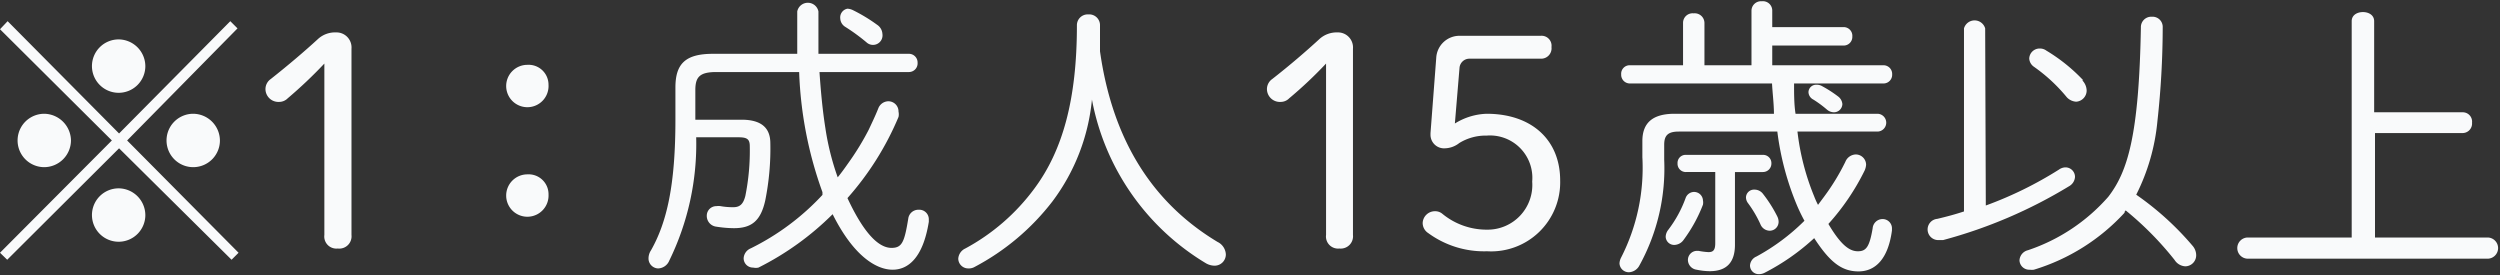 <svg xmlns="http://www.w3.org/2000/svg" viewBox="0 0 118 13"><rect x="0" y="0" width="118" height="13" fill="#333333" stroke="none"/><path d="M11.26 11.93l-.33.33-5.31-5.26-5.28 5.26-.34-.33 5.28-5.3-5.28-5.25.36-.38 5.26 5.3 5.25-5.3.34.34-5.21 5.29zm-7.91-5.3a1.27 1.27 0 0 1-1.26 1.26 1.26 1.26 0 0 1 0-2.52 1.28 1.28 0 0 1 1.26 1.26zm3.51-3.51a1.26 1.26 0 1 1-1.26-1.26 1.27 1.27 0 0 1 1.26 1.26zm0 7a1.26 1.26 0 1 1-1.26-1.23 1.27 1.27 0 0 1 1.26 1.26zm3.52-3.52a1.26 1.26 0 1 1-1.26-1.23 1.27 1.27 0 0 1 1.26 1.26zM15.31 3a21.34 21.34 0 0 1-1.73 1.64.57.57 0 0 1-.41.17.61.61 0 0 1-.64-.61.58.58 0 0 1 .25-.47c.81-.64 1.6-1.31 2.23-1.89a1.19 1.19 0 0 1 .85-.31.71.71 0 0 1 .73.77v8.79a.58.58 0 0 1-.65.64.57.57 0 0 1-.63-.64zM25.89 4a1 1 0 1 1-1-.94.94.94 0 0 1 1 .94zm0 5.17a1 1 0 1 1-1-.94.94.94 0 0 1 1 .98zM37.63 2.54v-2a.51.51 0 0 1 1 0v2h4.25a.41.41 0 0 1 .43.42.41.41 0 0 1-.43.44h-4.2c.06.88.14 1.78.28 2.66a12.21 12.21 0 0 0 .58 2.31c.17-.21.33-.43.49-.66a12.48 12.48 0 0 0 .97-1.58c.15-.32.31-.65.45-1a.52.52 0 0 1 .47-.35.48.48 0 0 1 .49.49.59.59 0 0 1 0 .25 13.8 13.8 0 0 1-2.41 3.83c.88 1.89 1.58 2.35 2.08 2.35s.61-.28.79-1.38a.48.48 0 0 1 .49-.42.45.45 0 0 1 .48.47v.1c-.28 1.74-1 2.26-1.71 2.26s-1.8-.56-2.83-2.62a13.56 13.56 0 0 1-3.5 2.52.56.56 0 0 1-.25 0 .44.44 0 0 1-.45-.44.54.54 0 0 1 .34-.47 11.64 11.64 0 0 0 3.38-2.52v-.13a18.48 18.48 0 0 1-1.1-5.67h-3.9c-.78 0-1 .22-1 .85v1.4h2.18c.94 0 1.36.39 1.36 1.11a12.35 12.35 0 0 1-.24 2.7c-.22 1-.68 1.31-1.48 1.31a5.44 5.44 0 0 1-.82-.07.51.51 0 0 1-.46-.51.45.45 0 0 1 .46-.46.63.63 0 0 1 .19 0 3.23 3.23 0 0 0 .6.05c.31 0 .47-.14.57-.53a10.81 10.81 0 0 0 .21-2.34c0-.33-.11-.43-.53-.43h-2a12.52 12.52 0 0 1-1.27 5.82.59.59 0 0 1-.53.37.47.47 0 0 1-.45-.48.7.7 0 0 1 .12-.38c.75-1.33 1.15-3.08 1.15-6.17v-1.51c0-1.11.46-1.59 1.77-1.59zm3.77-1.37a.55.55 0 0 1 .25.43.45.45 0 0 1-.75.4 9.09 9.09 0 0 0-1-.73.49.49 0 0 1-.24-.4.42.42 0 0 1 .34-.46.68.68 0 0 1 .26.07 7.69 7.69 0 0 1 1.14.69zM49.68 9.5a11.26 11.26 0 0 1-3.68 3.1.54.54 0 0 1-.29.07.47.47 0 0 1-.48-.46.57.57 0 0 1 .33-.48 9.86 9.86 0 0 0 3.27-2.84c1.32-1.78 2-4.18 2-7.69a.51.51 0 0 1 .54-.52.51.51 0 0 1 .55.53v1.21c.6 4.25 2.52 7.18 5.55 9a.69.69 0 0 1 .39.59.53.53 0 0 1-.54.53.83.83 0 0 1-.41-.12 11.47 11.47 0 0 1-5.37-7.72 9.51 9.51 0 0 1-1.86 4.8zM62.59 3a20 20 0 0 1-1.74 1.64.56.56 0 0 1-.4.17.61.61 0 0 1-.65-.61.58.58 0 0 1 .25-.47c.82-.64 1.6-1.31 2.23-1.89a1.21 1.21 0 0 1 .85-.31.71.71 0 0 1 .73.77v8.79a.58.58 0 0 1-.64.64.57.57 0 0 1-.63-.64zM68.67 5.83a3 3 0 0 1 1.5-.46c2.11 0 3.47 1.22 3.47 3.15a3.26 3.26 0 0 1-3.45 3.34 4.46 4.46 0 0 1-2.78-.86.57.57 0 0 1-.26-.48.58.58 0 0 1 .58-.55.53.53 0 0 1 .36.13 3.29 3.29 0 0 0 2.1.74 2.11 2.11 0 0 0 2.13-2.27 2 2 0 0 0-2.15-2.17 2.38 2.38 0 0 0-1.29.35 1.14 1.14 0 0 1-.67.25.64.64 0 0 1-.69-.66v-.06l.27-3.54a1.1 1.1 0 0 1 1.14-1.05h3.79a.47.47 0 0 1 .51.53.49.49 0 0 1-.51.55h-3.38a.47.47 0 0 0-.45.42zM84.68 3.94c0 .48 0 1 .07 1.43h3.86a.42.42 0 1 1 0 .84h-3.77a11.49 11.49 0 0 0 .79 3.06 3.7 3.7 0 0 0 .18.4l.29-.39a10.4 10.4 0 0 0 1-1.64.55.55 0 0 1 .49-.35.49.49 0 0 1 .49.49.83.83 0 0 1-.07.27 11 11 0 0 1-1.71 2.52c.59 1 1 1.29 1.39 1.29s.55-.2.7-1.09a.47.47 0 0 1 .46-.43.44.44 0 0 1 .45.47v.07c-.18 1.34-.78 1.93-1.58 1.93s-1.36-.45-2.09-1.57a10.52 10.52 0 0 1-2.33 1.63.58.58 0 0 1-.28.07.41.41 0 0 1-.42-.41.49.49 0 0 1 .3-.42 9.86 9.86 0 0 0 2.27-1.69 8 8 0 0 1-.35-.72 13.22 13.22 0 0 1-.93-3.49h-4.65c-.5 0-.69.17-.69.62v.7a9.48 9.48 0 0 1-1.17 5 .59.59 0 0 1-.49.32.44.44 0 0 1-.45-.42.67.67 0 0 1 .08-.28 9.31 9.31 0 0 0 1-4.73v-.76c0-.85.47-1.29 1.52-1.29h4.69c0-.47-.07-1-.09-1.43h-6.71a.41.41 0 0 1-.41-.43.4.4 0 0 1 .41-.43h2.51v-2a.45.45 0 0 1 .5-.45.46.46 0 0 1 .51.45v2h2.22v-2.57a.45.45 0 0 1 .49-.45.44.44 0 0 1 .49.45v.77h3.35a.41.41 0 0 1 .43.44.41.41 0 0 1-.43.43h-3.35v.93h5.24a.41.41 0 0 1 .42.43.41.41 0 0 1-.42.43zm-4.74 5.12a.42.42 0 0 1 .44.4.53.53 0 0 1 0 .2 7 7 0 0 1-.92 1.67.55.55 0 0 1-.42.23.4.4 0 0 1-.42-.39.56.56 0 0 1 .12-.32 5.62 5.62 0 0 0 .82-1.5.43.43 0 0 1 .38-.29zm-.36-.94a.39.39 0 0 1-.4-.41.38.38 0 0 1 .4-.4h3.62a.39.39 0 0 1 .41.4.4.4 0 0 1-.41.41h-1.31v3.43c0 .81-.37 1.25-1.19 1.25a3.1 3.1 0 0 1-.62-.07.47.47 0 0 1-.41-.45.43.43 0 0 1 .42-.44h.08a3.18 3.18 0 0 0 .47.06c.21 0 .32-.08.32-.42v-3.36zm4.31 2.1a.57.57 0 0 1 .06.24.42.42 0 0 1-.42.43.48.48 0 0 1-.44-.31 5.4 5.4 0 0 0-.59-1 .46.46 0 0 1-.09-.27.38.38 0 0 1 .4-.36.5.5 0 0 1 .41.21 6.21 6.21 0 0 1 .67 1.06zm2.89-5.65a.5.5 0 0 1 .18.34.4.4 0 0 1-.41.39.51.51 0 0 1-.31-.12 5.2 5.2 0 0 0-.65-.48.41.41 0 0 1-.23-.35.36.36 0 0 1 .38-.35.49.49 0 0 1 .27.07 5.71 5.71 0 0 1 .77.5zM93.73 9.7a18 18 0 0 0 3.46-1.7.54.54 0 0 1 .3-.1.45.45 0 0 1 .45.45.54.54 0 0 1-.28.44 22.74 22.74 0 0 1-5.94 2.54h-.19a.49.49 0 0 1-.09-1c.42-.1.84-.21 1.26-.35v-8.64a.52.52 0 0 1 1 0zm6.55.34a9.58 9.58 0 0 1-4.28 2.69.68.68 0 0 1-.19 0 .46.46 0 0 1-.49-.44.52.52 0 0 1 .4-.48 8.74 8.74 0 0 0 3.79-2.52c.91-1.18 1.45-2.87 1.54-8a.49.49 0 0 1 .52-.5.48.48 0 0 1 .51.5 41 41 0 0 1-.25 4.43 9.69 9.69 0 0 1-1 3.47 13.83 13.83 0 0 1 2.65 2.4.69.69 0 0 1 .18.45.52.52 0 0 1-.52.53.64.64 0 0 1-.5-.3 15 15 0 0 0-2.31-2.34l-.05.07zm-2-6.25a.71.71 0 0 1 .21.48.53.53 0 0 1-.49.53.65.65 0 0 1-.48-.25 7.76 7.76 0 0 0-1.52-1.4.51.51 0 0 1-.22-.38.49.49 0 0 1 .51-.48.51.51 0 0 1 .3.1 8.16 8.16 0 0 1 1.74 1.4zM117.41 11.21a.48.48 0 0 1 0 1h-11.31a.48.48 0 0 1 0-1h4.9v-10.21c0-.29.26-.43.53-.43s.53.14.53.43v4.3h4.19a.44.44 0 0 1 .43.49.45.45 0 0 1-.43.49h-4.15v4.93z" fill="#f9fafb"/></svg>